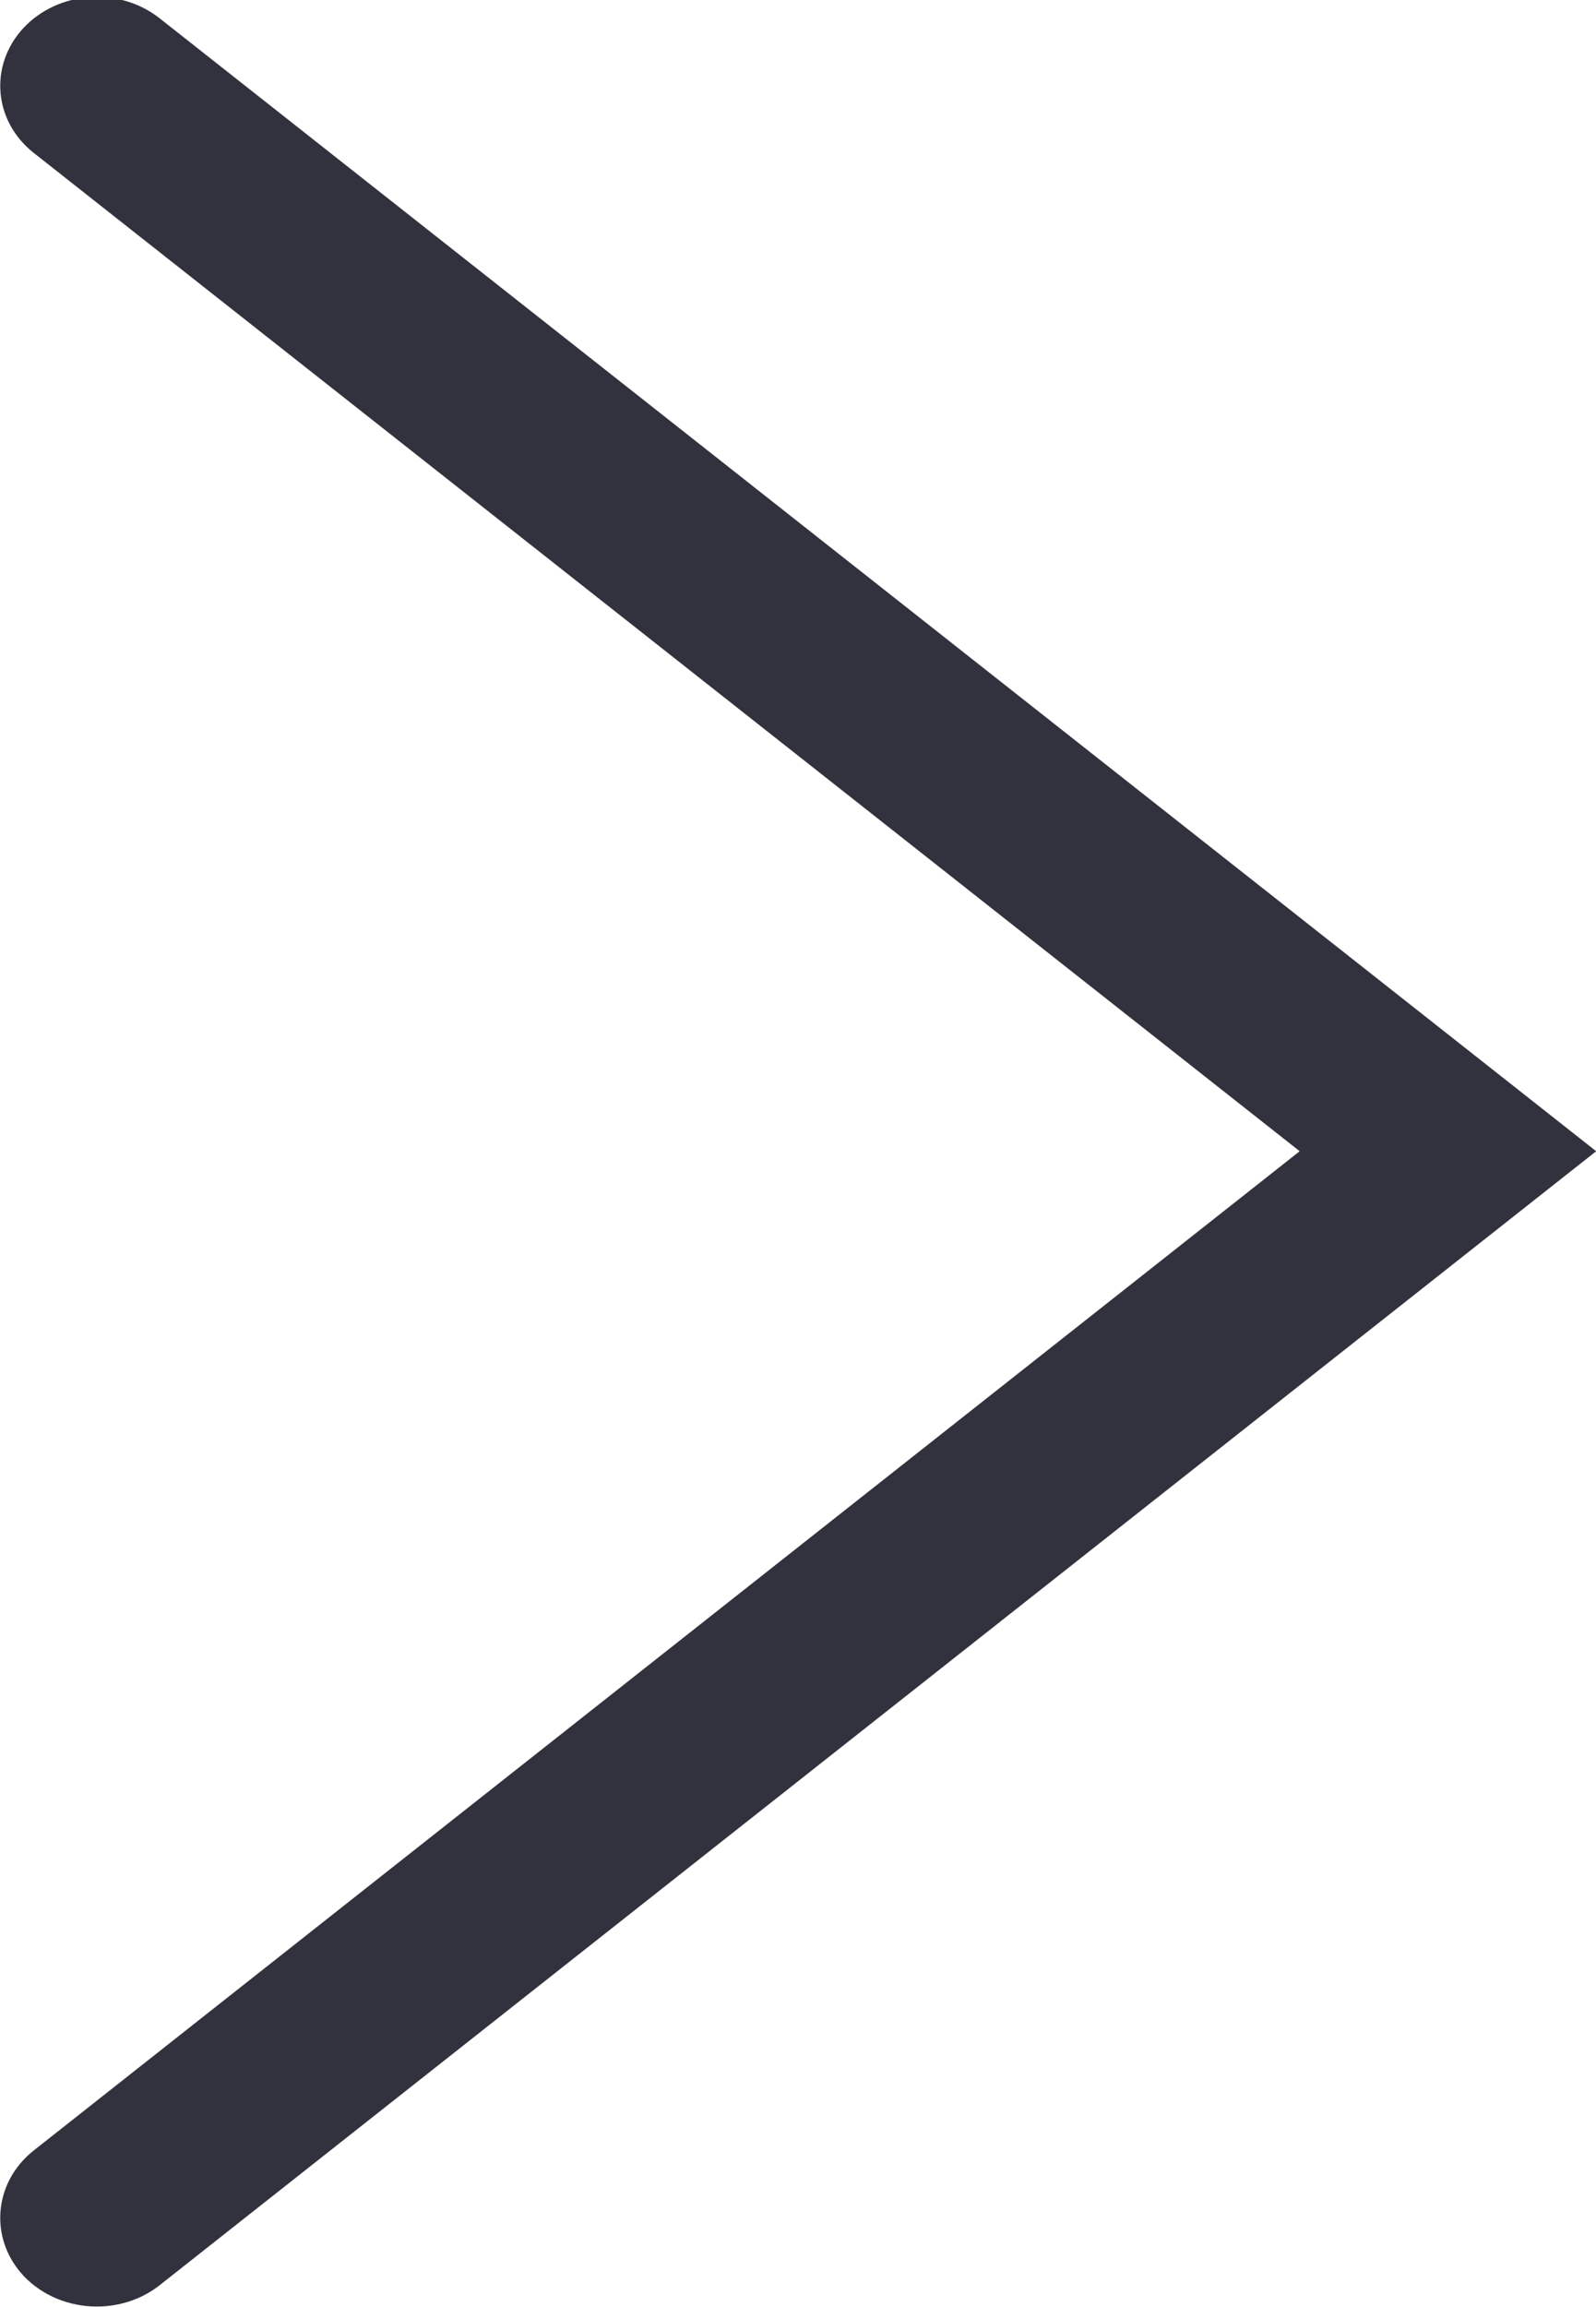 <svg 
 xmlns="http://www.w3.org/2000/svg"
 xmlns:xlink="http://www.w3.org/1999/xlink"
 width="9px" height="13px">
<path fill-rule="evenodd"  fill="#32323e"
 d="M0.546,12.997 C0.393,12.997 0.240,12.938 0.132,12.823 C-0.063,12.613 -0.037,12.297 0.191,12.117 L7.329,6.487 L0.192,0.863 C-0.037,0.684 -0.063,0.368 0.132,0.158 C0.328,-0.052 0.672,-0.077 0.900,0.103 L9.001,6.487 L0.900,12.877 C0.797,12.958 0.671,12.997 0.546,12.997 Z"/>
</svg>